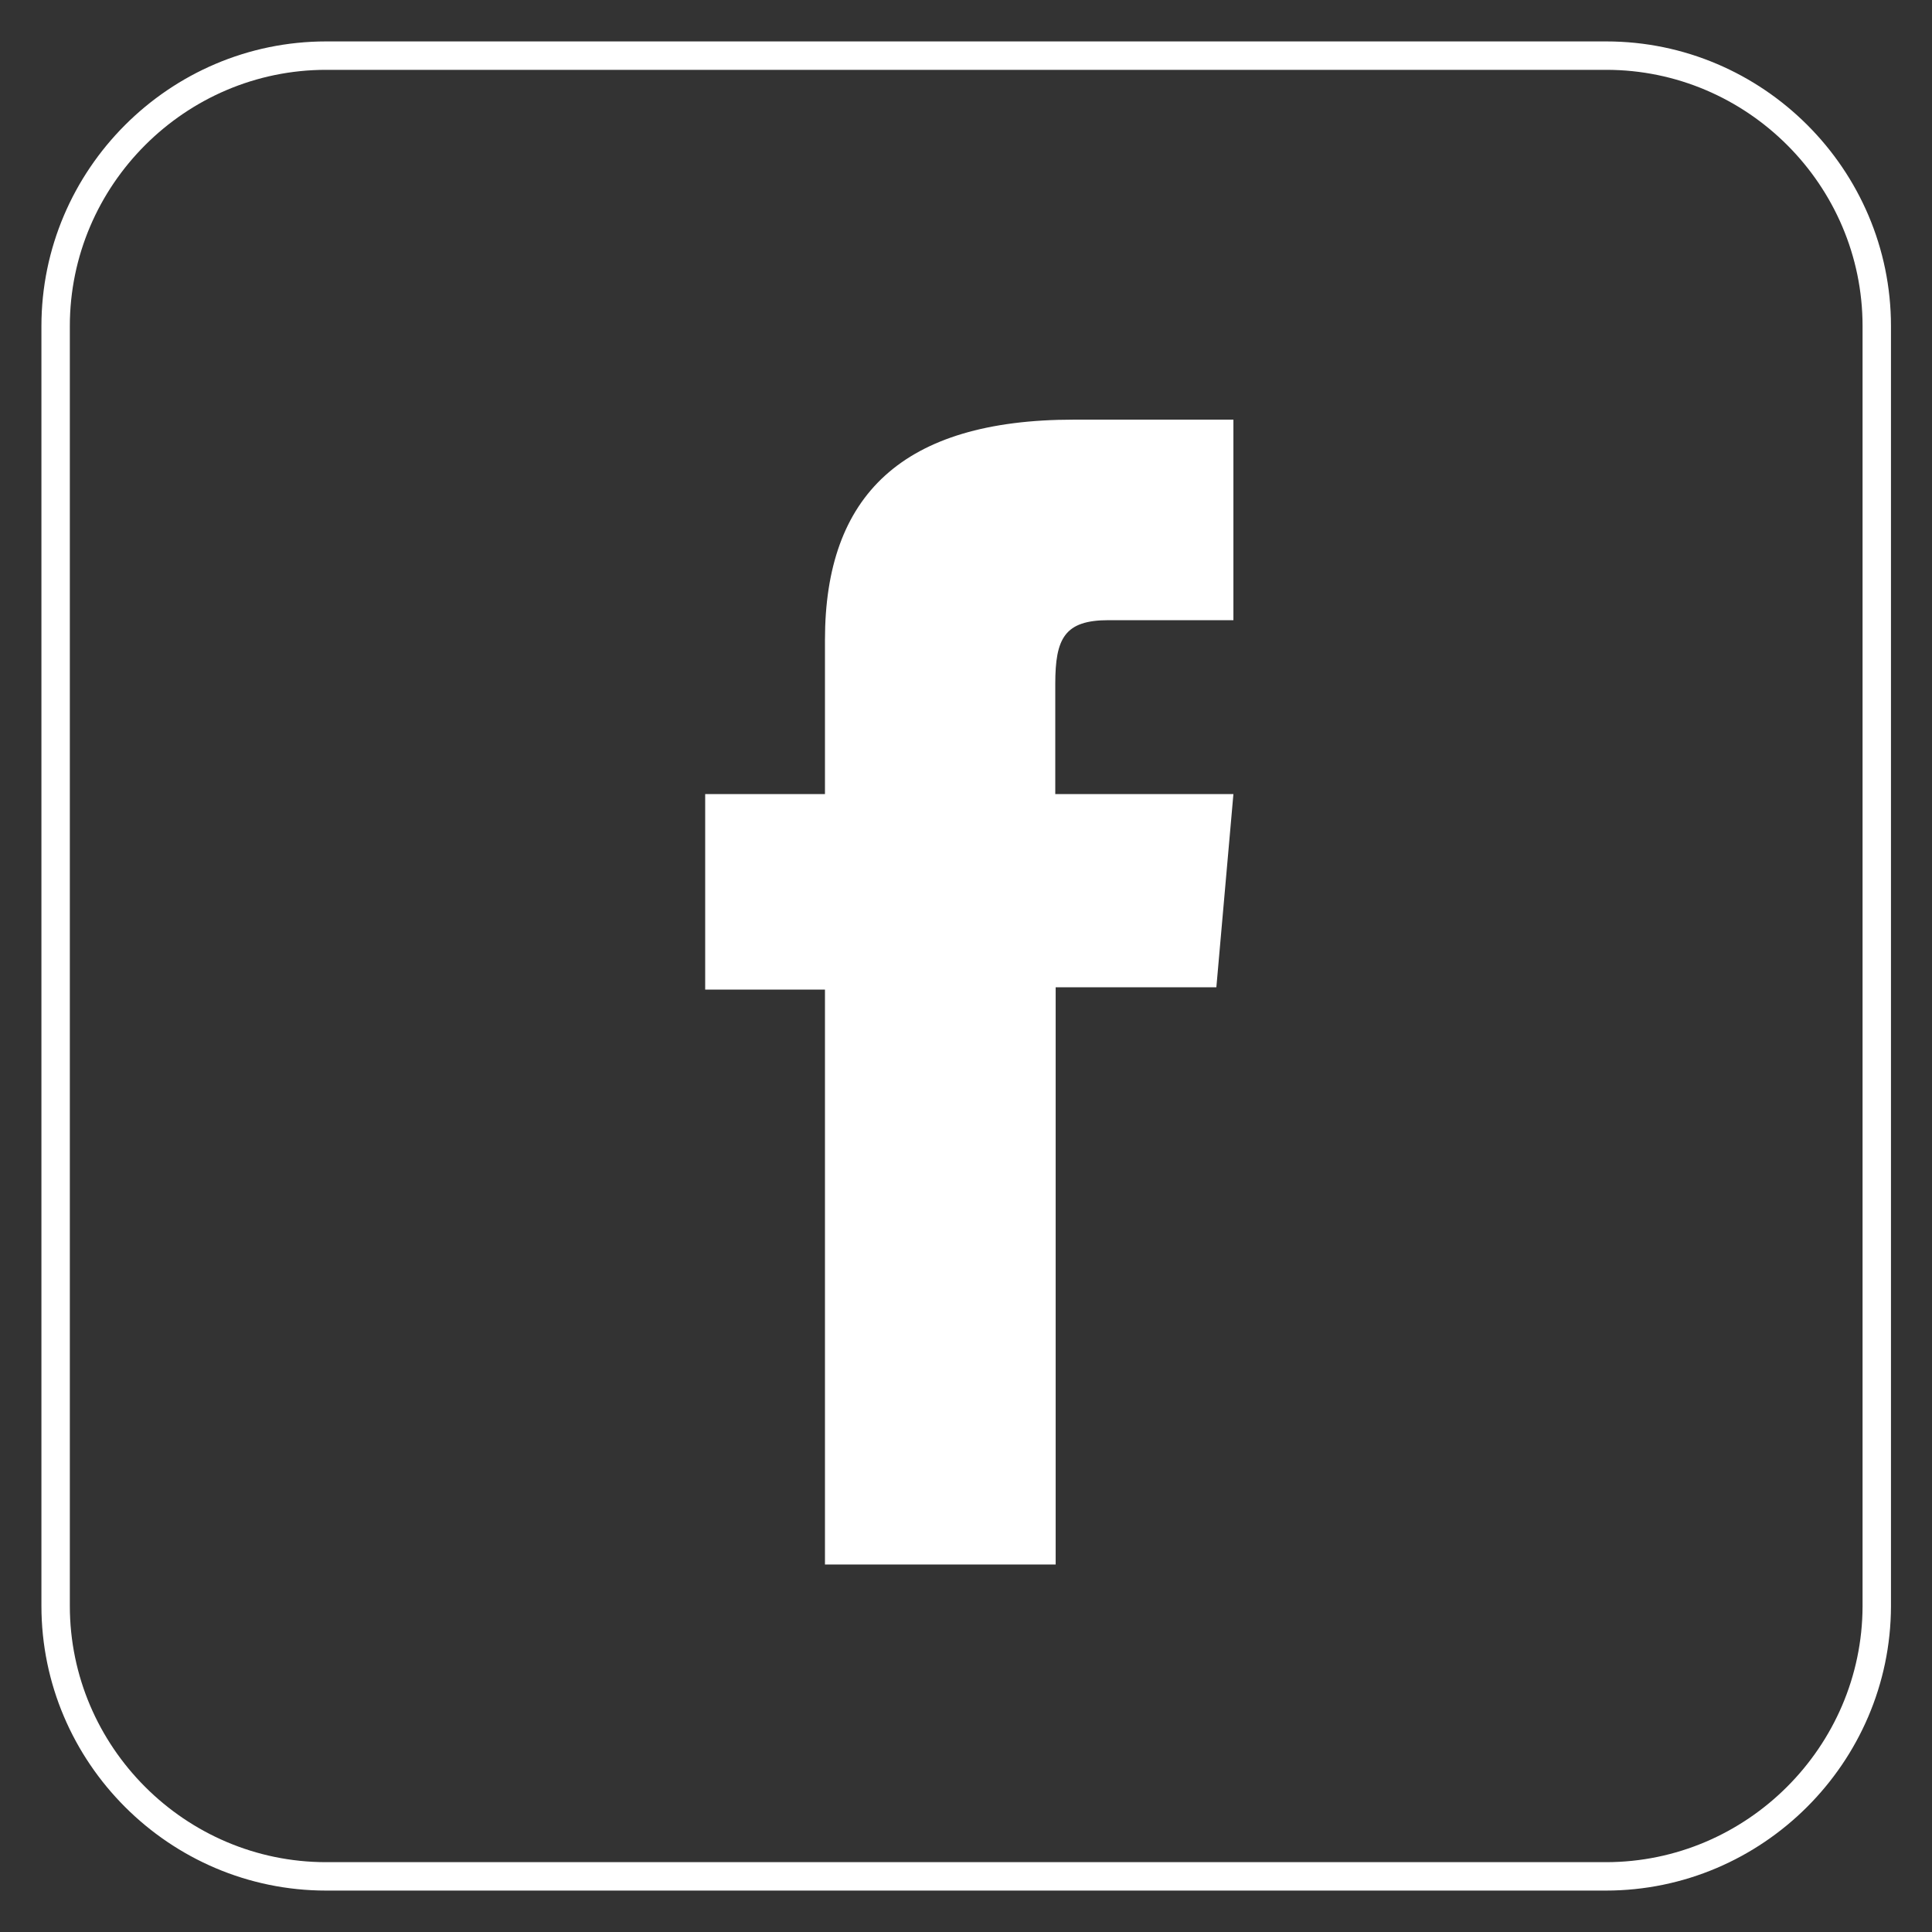 <svg width="34" height="34" viewBox="0 0 34 34" fill="none" xmlns="http://www.w3.org/2000/svg">
<rect x="0" y="0" width="34" height="34" fill="#333333" stroke="none"/>
<path d="M14.518 27.533H18.578V17.374H21.406L21.706 13.974H18.571C18.571 13.974 18.571 12.702 18.571 12.036C18.571 11.234 18.734 10.914 19.509 10.914C20.135 10.914 21.706 10.914 21.706 10.914V7.385C21.706 7.385 19.394 7.385 18.897 7.385C15.878 7.385 14.518 8.718 14.518 11.261C14.518 13.478 14.518 13.974 14.518 13.974H12.41V17.415H14.518V27.533Z" fill="white"/>
<path d="M28.261 33.021H5.739C3.121 33.021 0.979 30.879 0.979 28.261V5.739C0.979 3.121 3.121 0.979 5.739 0.979H28.268C30.886 0.979 33.028 3.121 33.028 5.739V28.268C33.021 30.879 30.879 33.021 28.261 33.021Z" stroke="white" stroke-width="0.5" stroke-miterlimit="10"/>
</svg>
